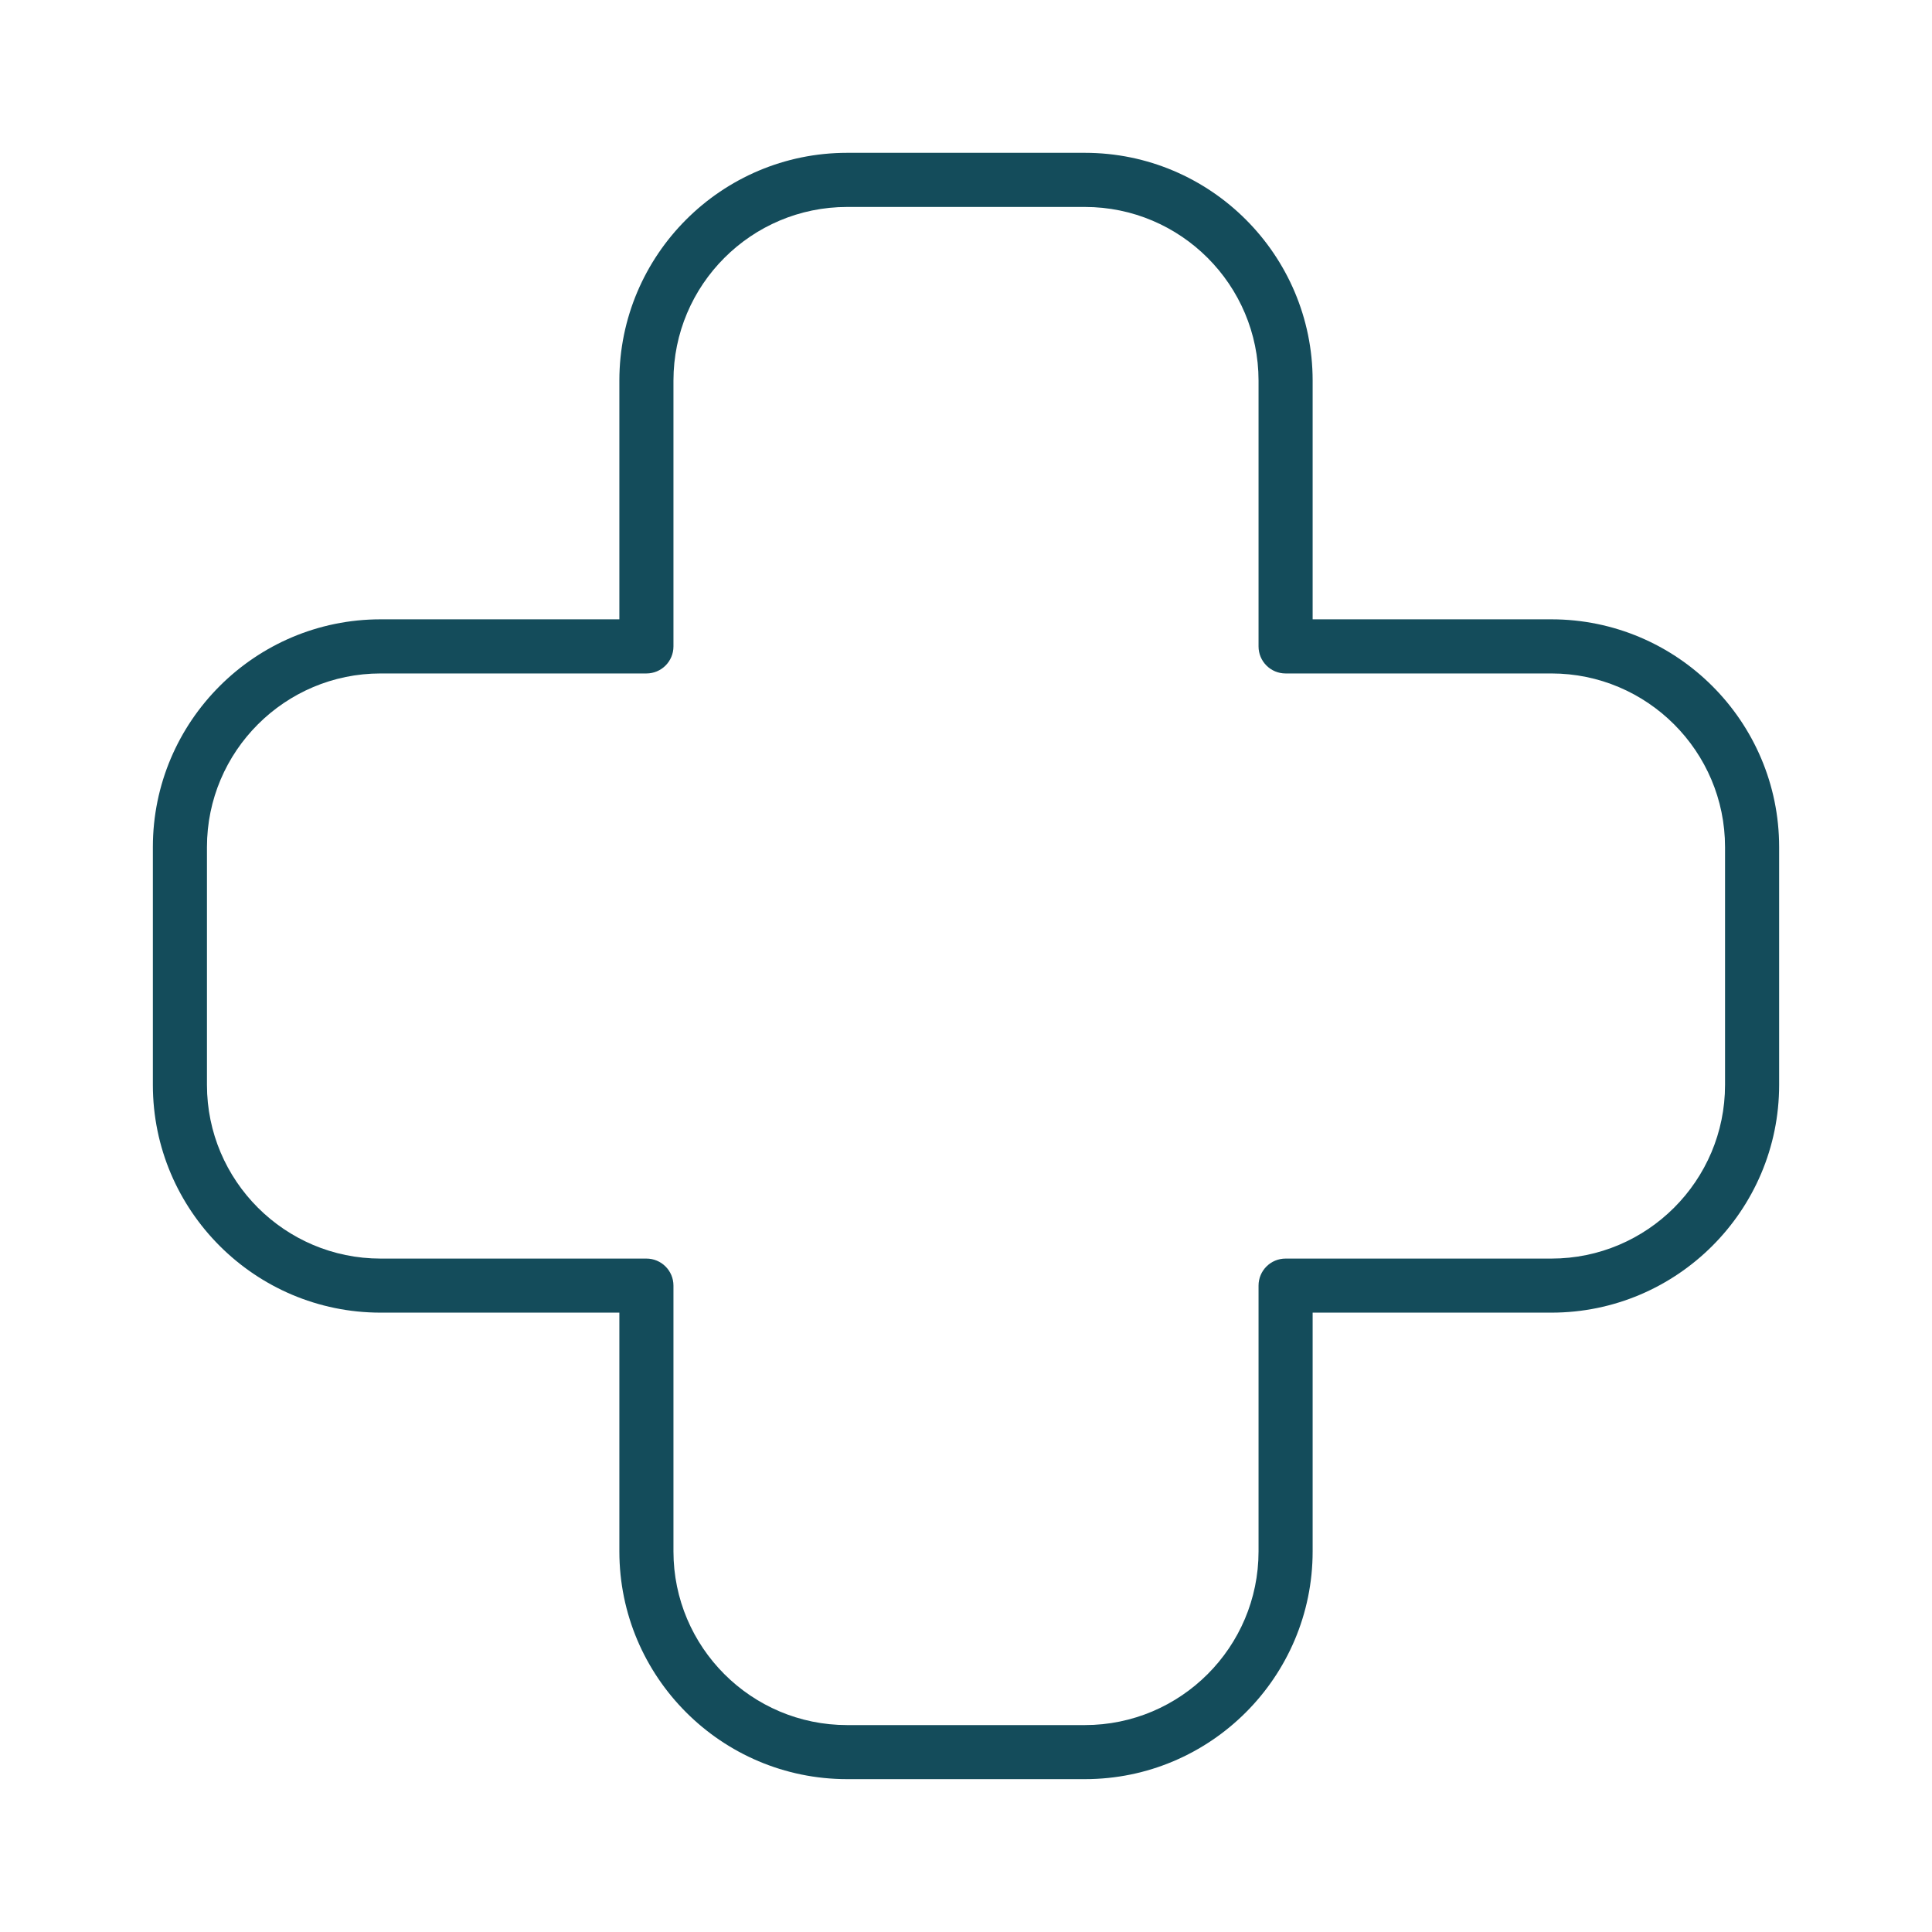 <?xml version="1.0" encoding="UTF-8"?> <svg xmlns="http://www.w3.org/2000/svg" id="Layer_1" viewBox="0 0 500 500"><defs><style> .cls-1 { fill: #144c5b; } </style></defs><path class="cls-1" d="M280.77,460.44h-61.54c-32.5,0-58.94-26.44-58.94-58.94v-61.79h-61.79c-32.5,0-58.94-26.44-58.94-58.94v-61.55c0-32.5,26.44-58.94,58.94-58.94h61.79v-61.79c0-32.5,26.44-58.94,58.94-58.94h61.54c32.5,0,58.94,26.44,58.94,58.94v61.79h61.79c32.5,0,58.94,26.44,58.94,58.94v61.55c0,32.5-26.44,58.94-58.94,58.94h-61.79v61.79c0,32.5-26.44,58.94-58.94,58.94ZM98.5,174.29c-24.78,0-44.94,20.16-44.94,44.94v61.55c0,24.78,20.16,44.94,44.94,44.94h68.79c3.87,0,7,3.13,7,7v68.79c0,24.78,20.16,44.94,44.94,44.94h61.54c24.78,0,44.94-20.16,44.94-44.94v-68.79c0-3.87,3.13-7,7-7h68.79c24.78,0,44.94-20.16,44.94-44.94v-61.55c0-24.78-20.16-44.94-44.94-44.94h-68.79c-3.87,0-7-3.13-7-7v-68.79c0-24.78-20.16-44.94-44.94-44.94h-61.54c-24.78,0-44.94,20.16-44.94,44.94v68.79c0,3.87-3.13,7-7,7h-68.79Z"></path></svg> 